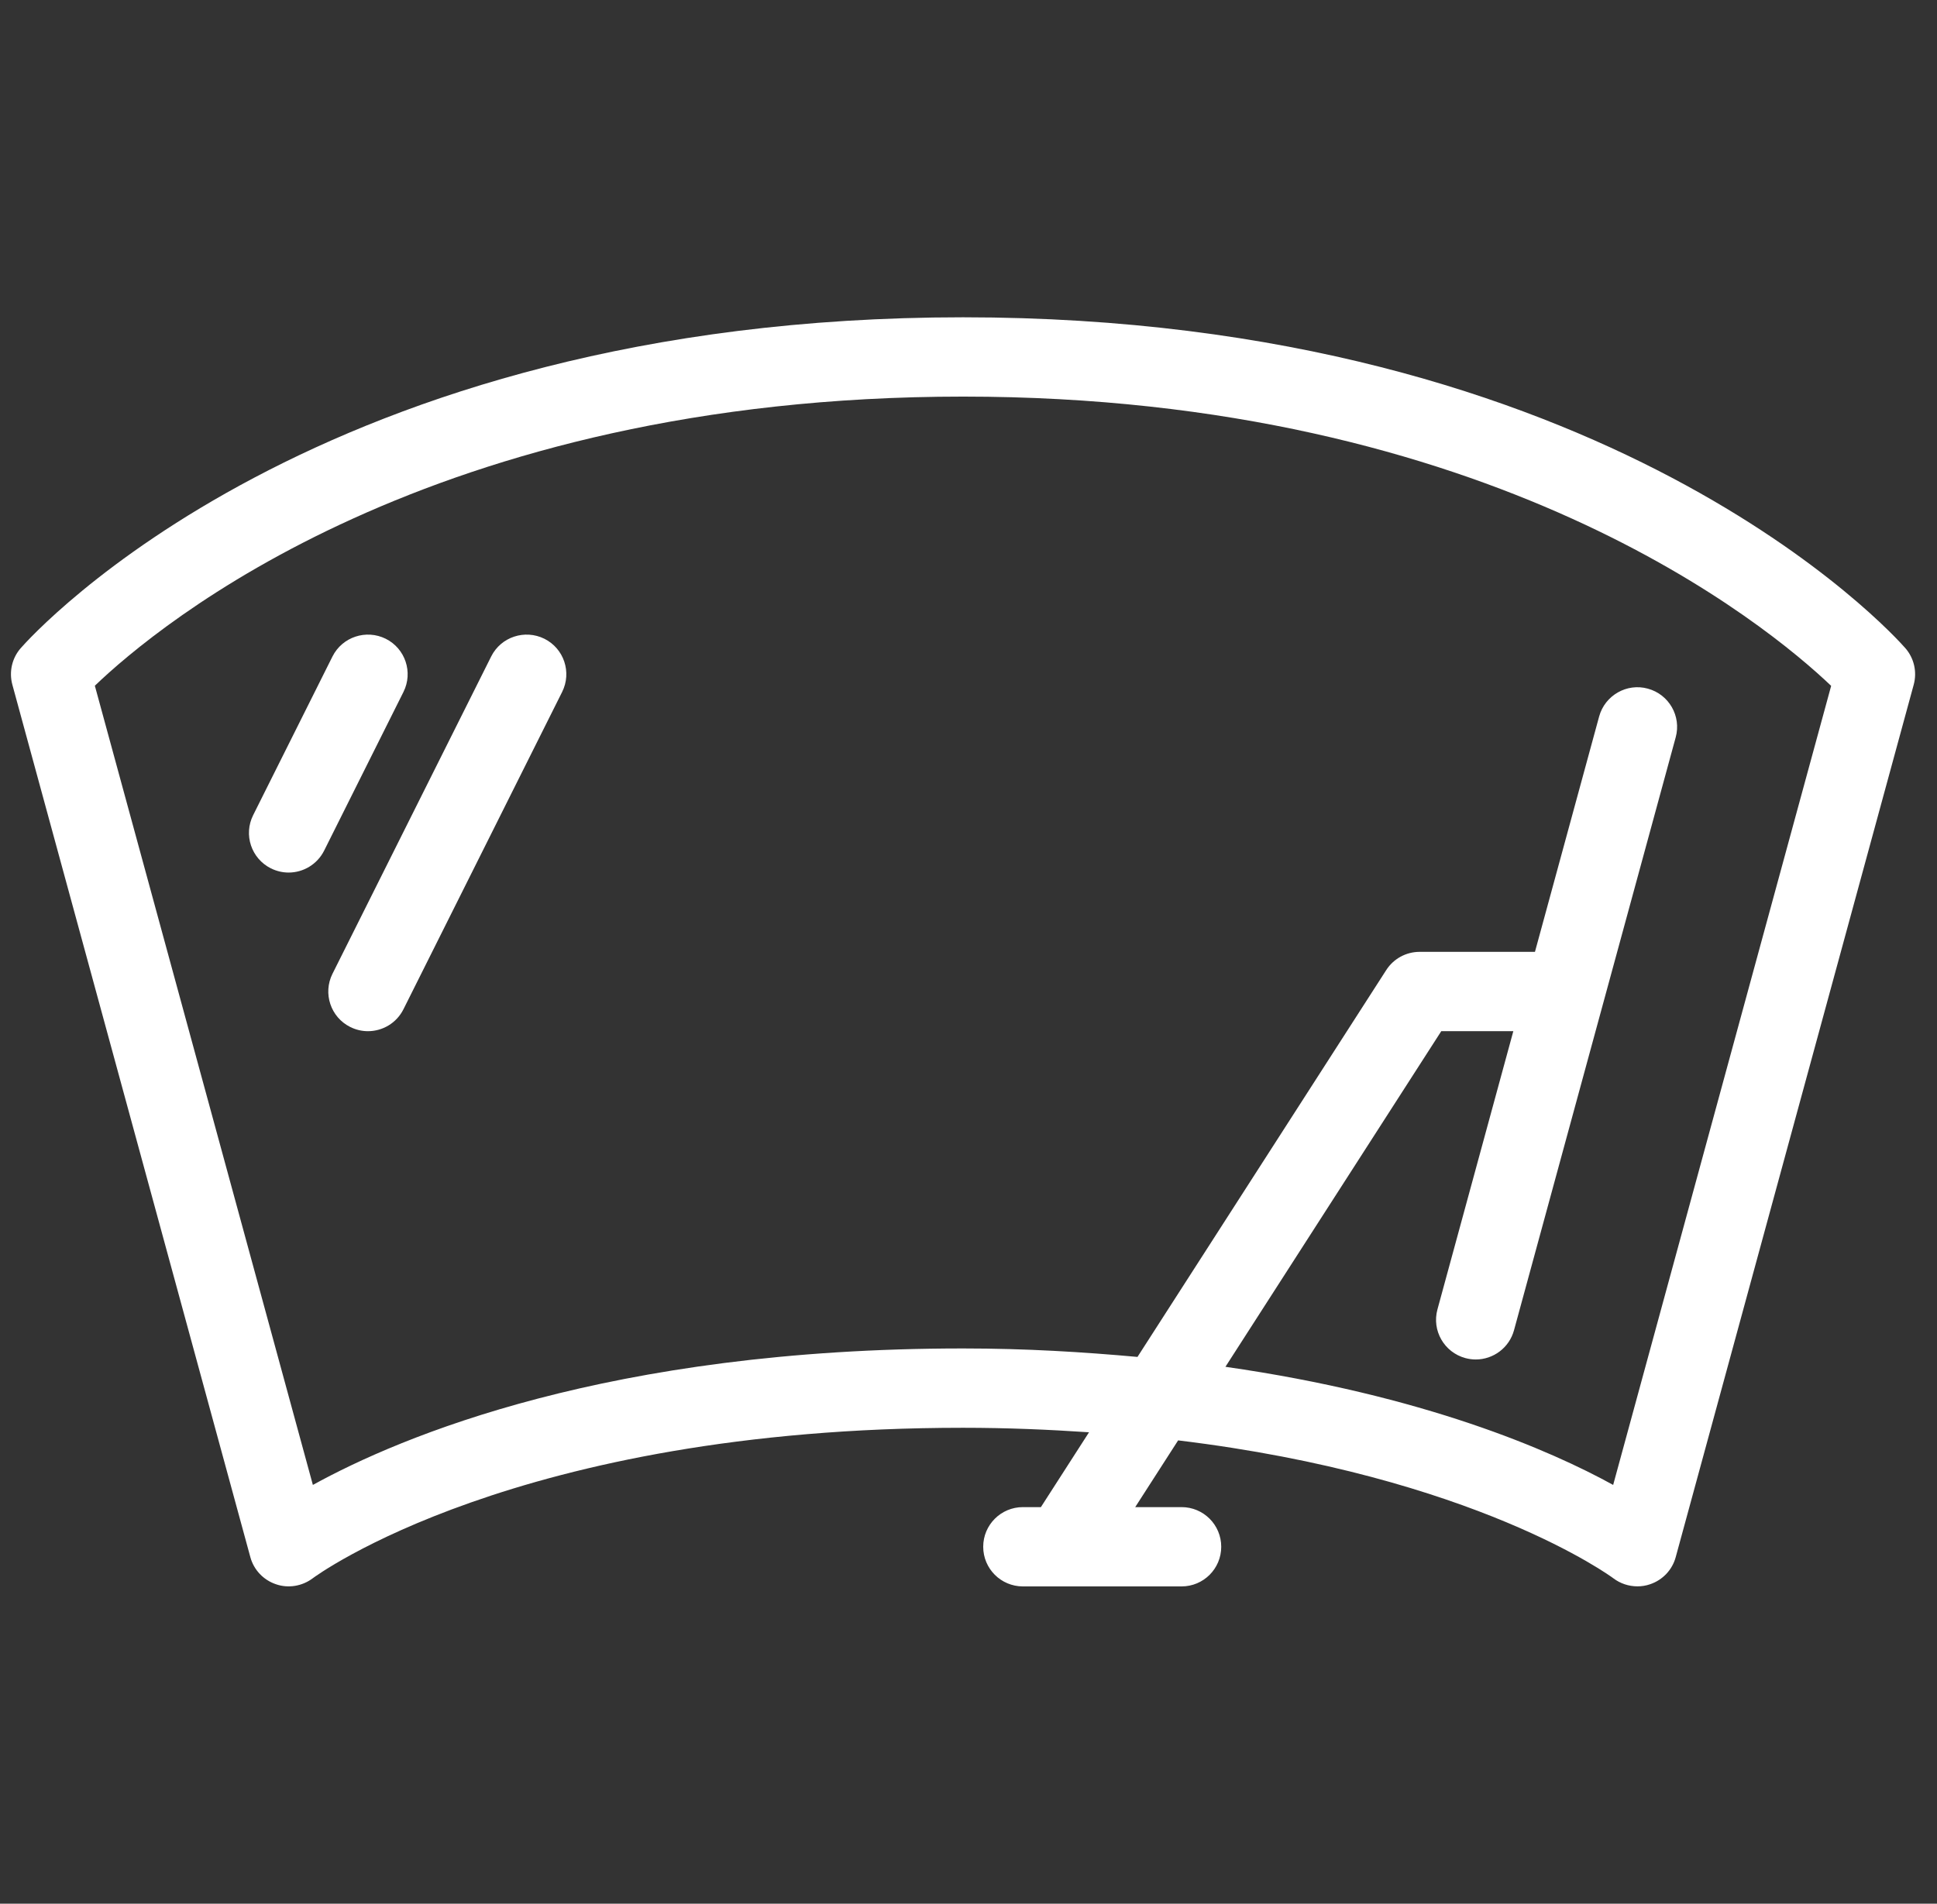 <svg width="59" height="58" viewBox="0 0 59 58" fill="none" xmlns="http://www.w3.org/2000/svg">
<rect x="0" y="0" width="59" height="58" fill="#333333" stroke="none"/>
<g clip-path="url(#clip0_253_1035)">
<path d="M58.035 19.746C57.674 19.335 48.989 9.667 29.333 9.667C9.678 9.667 0.993 19.334 0.632 19.746C0.365 20.051 0.27 20.469 0.376 20.859L7.626 47.443C7.732 47.831 8.025 48.139 8.406 48.267C8.782 48.398 9.207 48.326 9.527 48.084C9.587 48.038 15.711 43.5 29.333 43.5C30.694 43.5 31.959 43.556 33.171 43.637L31.705 45.917H31.157C30.489 45.917 29.948 46.457 29.948 47.125C29.948 47.793 30.489 48.333 31.157 48.333H35.99C36.658 48.333 37.198 47.793 37.198 47.125C37.198 46.457 36.658 45.917 35.99 45.917H34.578L35.885 43.884C44.93 44.976 49.091 48.046 49.14 48.084C49.353 48.246 49.613 48.331 49.875 48.331C50.005 48.331 50.136 48.311 50.261 48.267C50.642 48.139 50.935 47.831 51.041 47.442L58.291 20.859C58.397 20.469 58.302 20.051 58.035 19.746ZM49.136 45.241C47.216 44.182 43.349 42.504 37.326 41.642L43.9 31.417H46.095L43.784 39.893C43.608 40.536 43.988 41.2 44.632 41.376C44.739 41.405 44.845 41.419 44.951 41.419C45.482 41.419 45.969 41.066 46.116 40.528L51.041 22.464C51.217 21.821 50.837 21.156 50.193 20.981C49.556 20.803 48.885 21.184 48.709 21.829L46.754 29H43.24C42.829 29 42.446 29.209 42.224 29.555L34.647 41.341C32.998 41.192 31.261 41.083 29.333 41.083C18.546 41.083 12.197 43.77 9.53 45.241L2.889 20.892C4.815 19.044 13.147 12.083 29.334 12.083C45.451 12.083 53.838 19.048 55.776 20.896L49.136 45.241Z" fill="white"/>
<path d="M11.749 19.461C11.153 19.166 10.426 19.404 10.127 20.001L7.711 24.835C7.412 25.432 7.654 26.157 8.251 26.456C8.425 26.542 8.609 26.584 8.791 26.584C9.234 26.584 9.66 26.339 9.873 25.916L12.289 21.082C12.588 20.485 12.346 19.759 11.749 19.461Z" fill="white"/>
<path d="M16.582 19.461C15.986 19.166 15.259 19.404 14.961 20.001L10.127 29.668C9.829 30.265 10.071 30.991 10.668 31.289C10.841 31.375 11.025 31.417 11.207 31.417C11.651 31.417 12.077 31.172 12.289 30.749L17.122 21.082C17.421 20.485 17.179 19.759 16.582 19.461Z" fill="white"/>
</g>
<defs>
<clipPath id="clip0_253_1035">
<rect width="58" height="58" fill="white" transform="translate(0.333)"/>
</clipPath>
</defs>
</svg>

